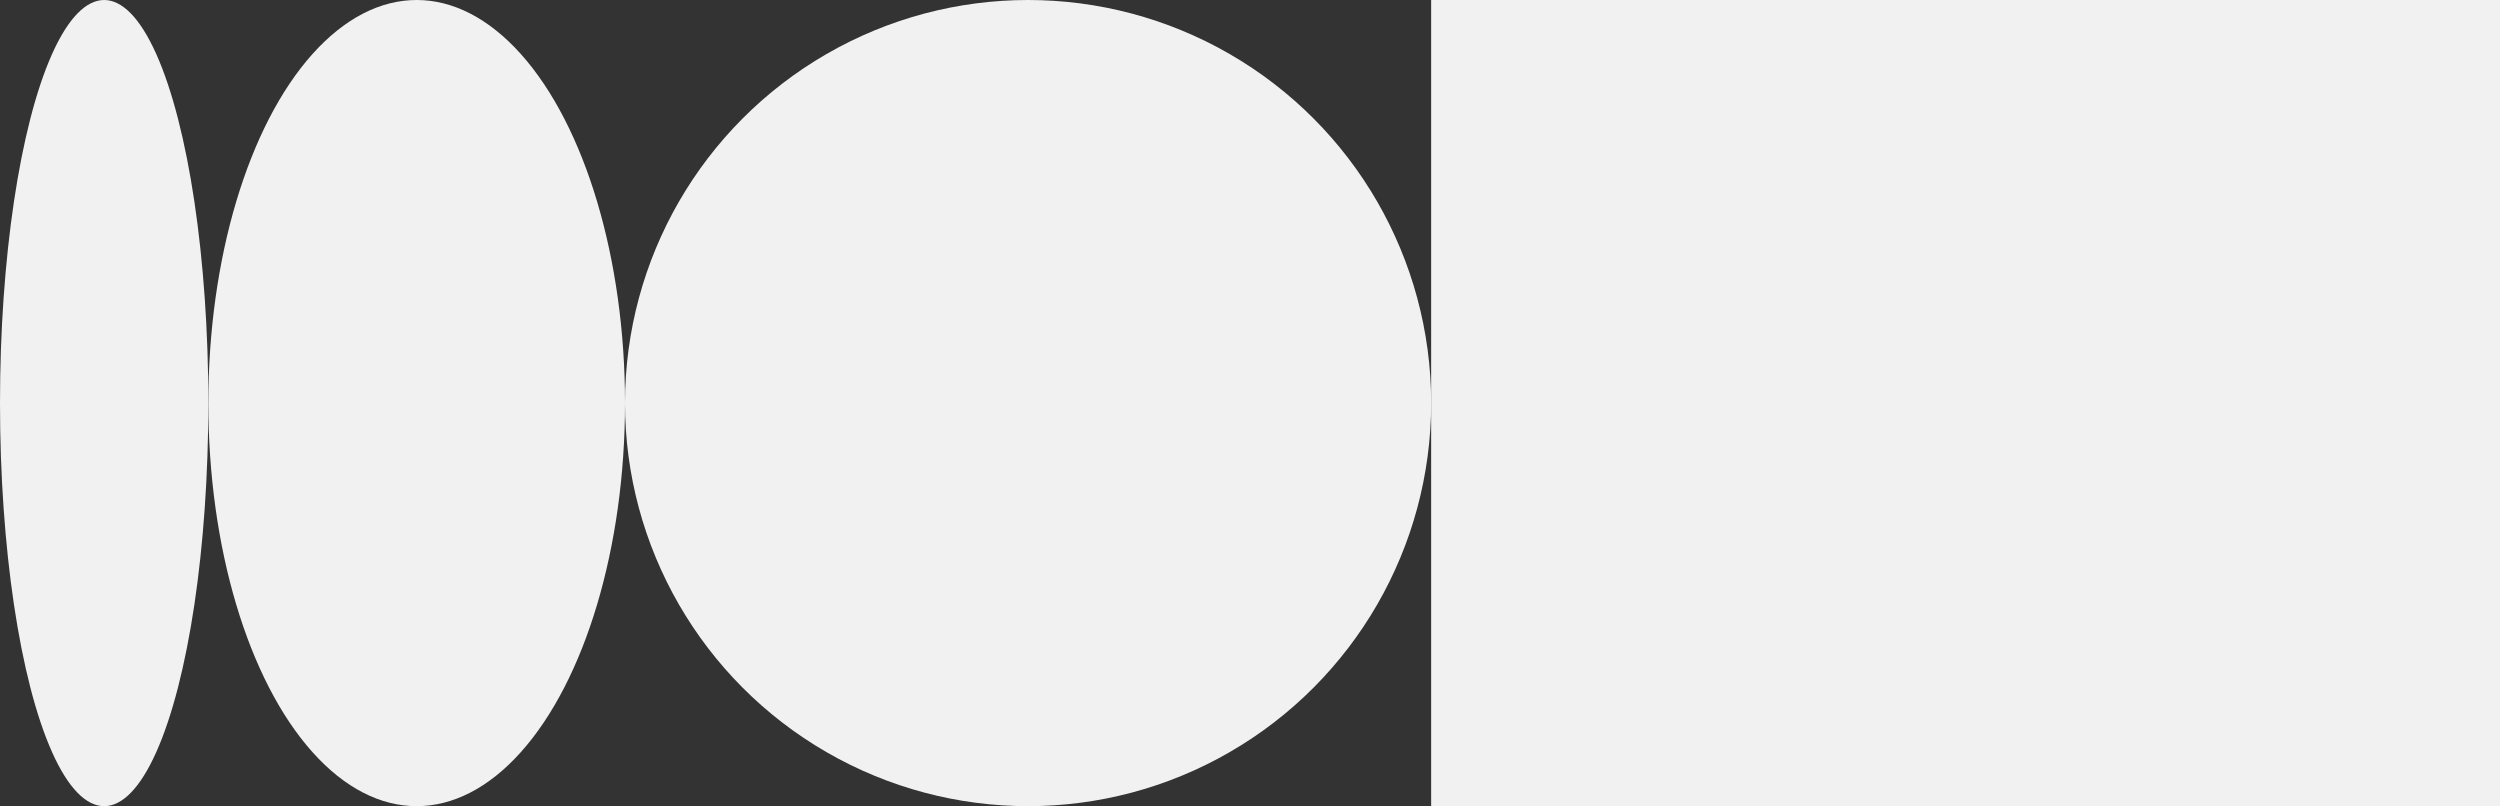 <?xml version="1.0" encoding="UTF-8"?> <svg xmlns="http://www.w3.org/2000/svg" width="276" height="89" viewBox="0 0 276 89" fill="none"><rect x="0" y="0" width="276" height="89" fill="#333333" stroke="none"/><circle cx="113.5" cy="44.5" r="44.5" transform="rotate(180 113.5 44.5)" fill="#F1F1F1"></circle><ellipse cx="23" cy="44.5" rx="23" ry="44.5" transform="matrix(1 0 0 -1 23 89)" fill="#F1F1F1"></ellipse><ellipse cx="11.5" cy="44.5" rx="11.5" ry="44.5" transform="rotate(180 11.5 44.5)" fill="#F1F1F1"></ellipse><rect x="336" y="89" width="178" height="89" transform="rotate(180 336 89)" fill="#F1F1F1"></rect></svg> 